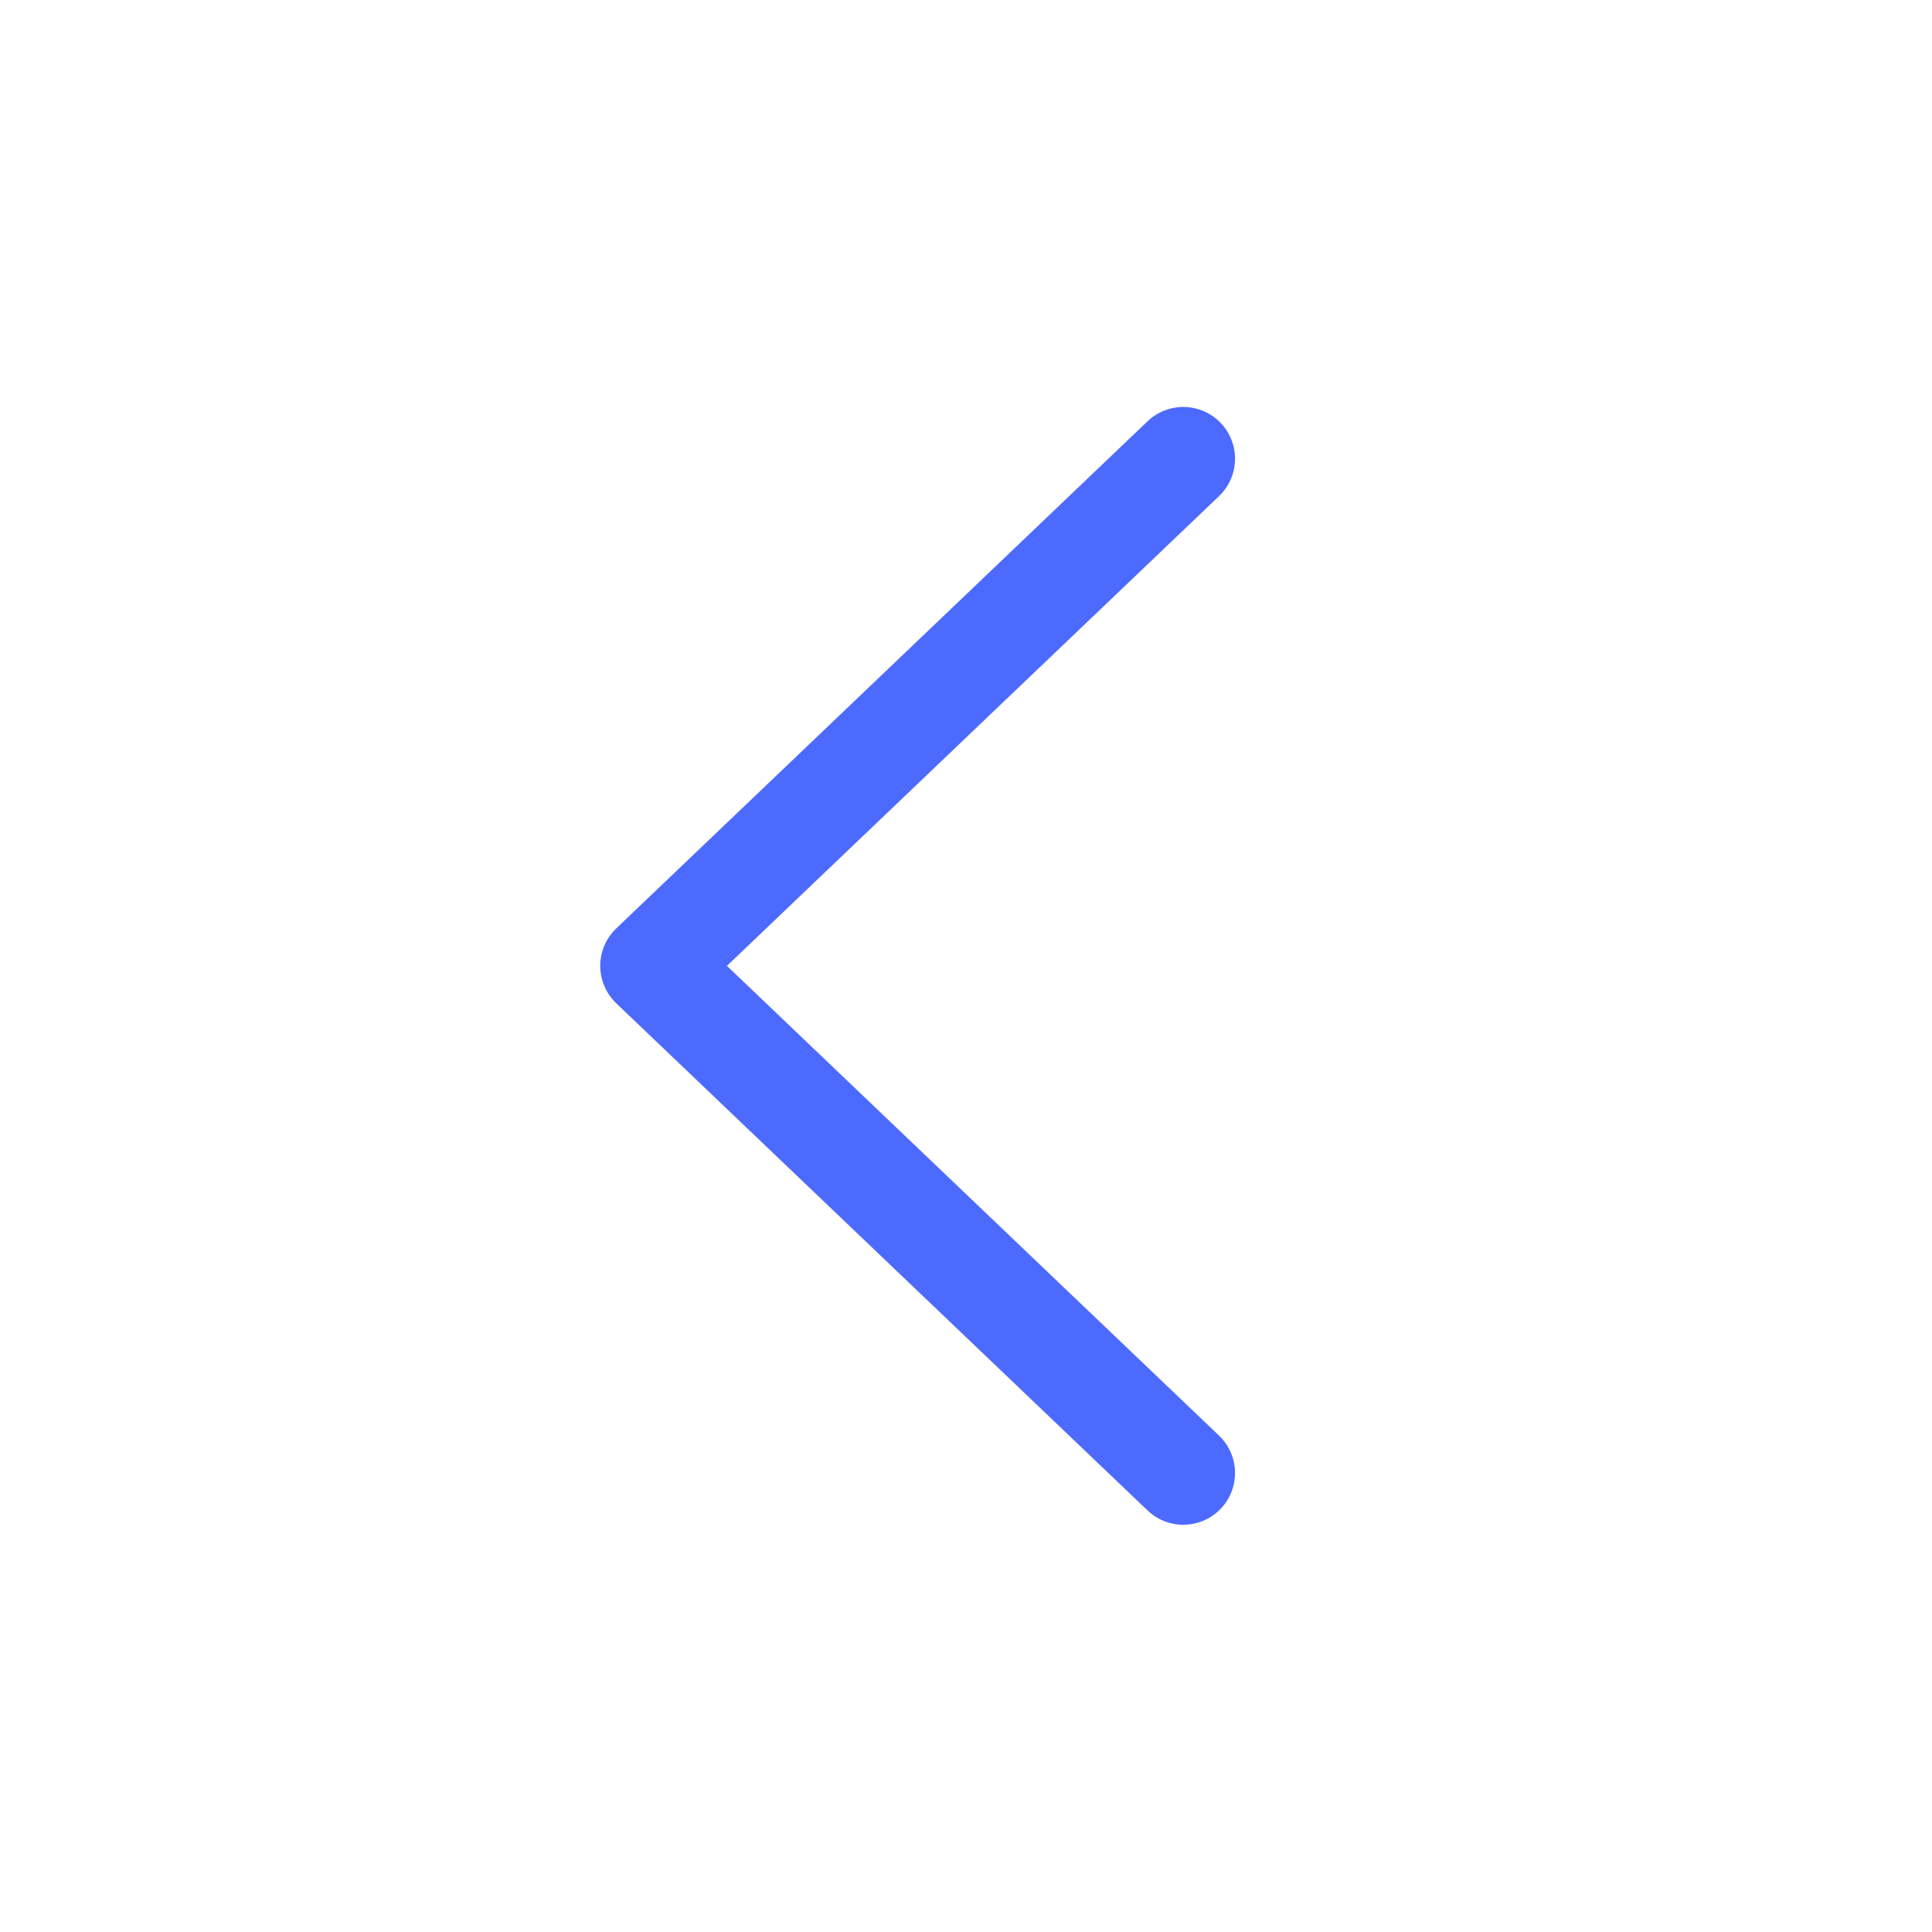 <svg width="28" height="28" viewBox="0 0 28 28" fill="none" xmlns="http://www.w3.org/2000/svg">
<path d="M17.149 6.648L9.449 13.998L17.149 21.348" stroke="#4D6AFF" stroke-width="1.5" stroke-linecap="round" stroke-linejoin="round"/>
</svg>
